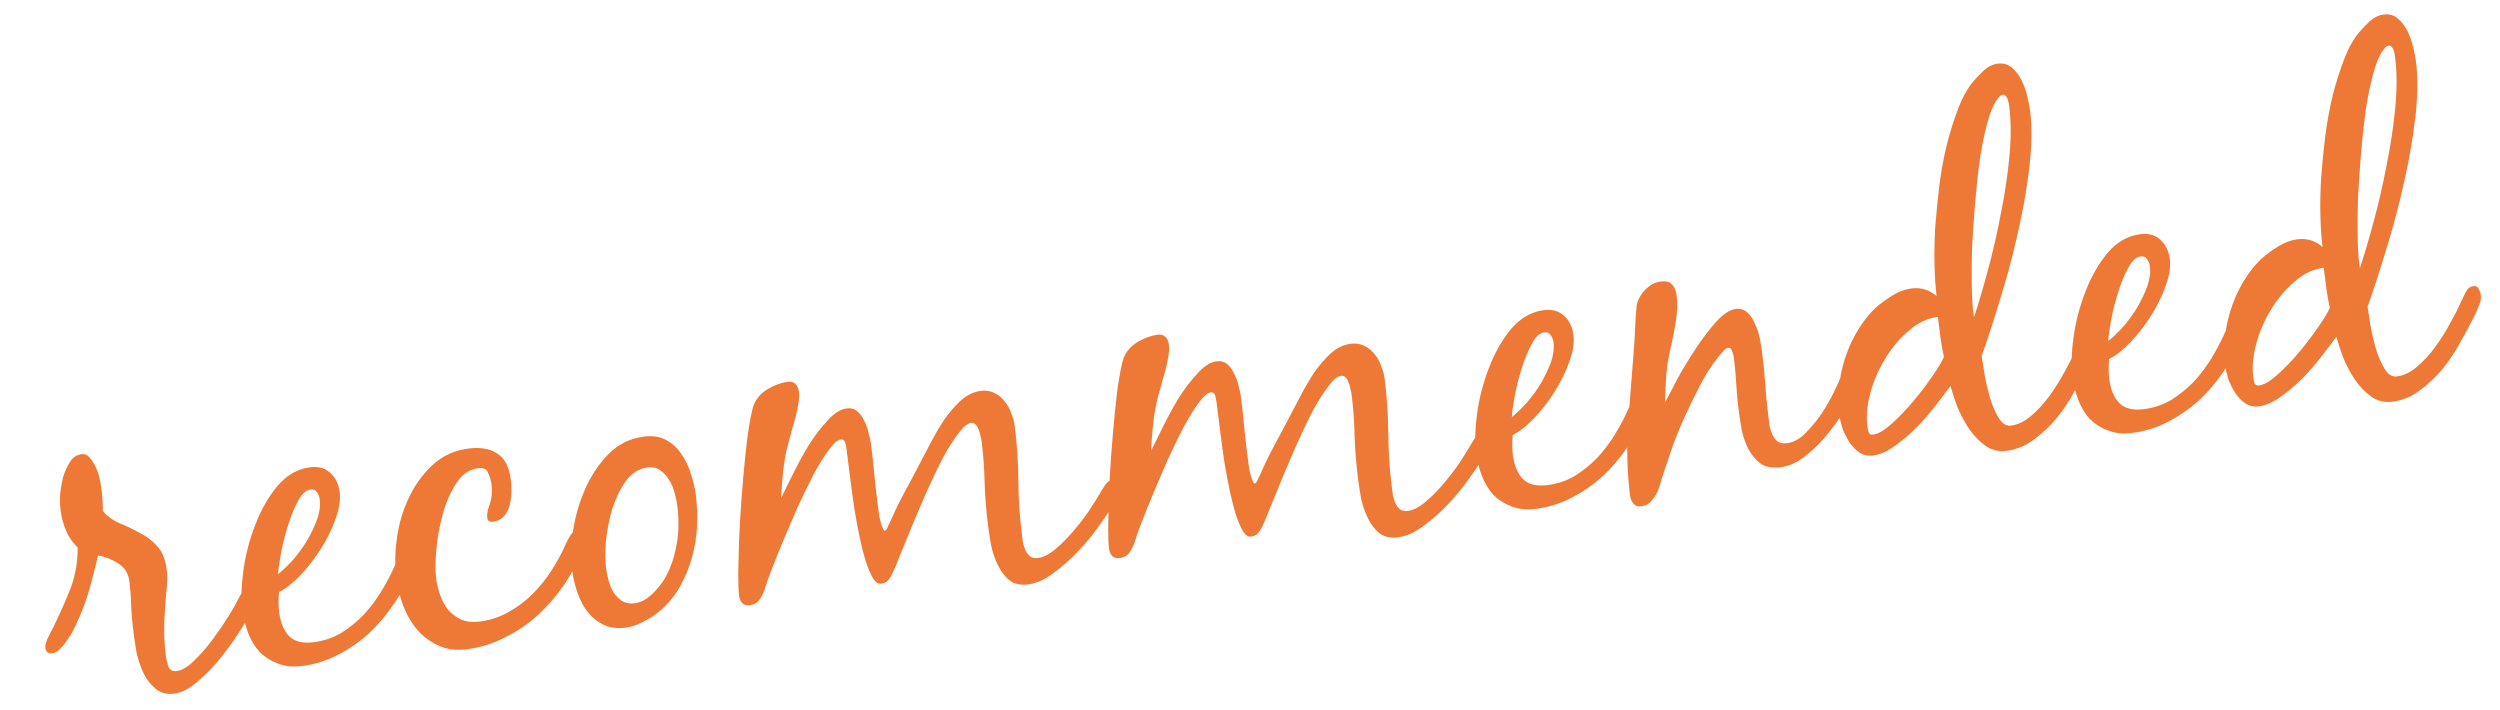 <svg width="303" height="86" viewBox="0 0 303 86" fill="none" xmlns="http://www.w3.org/2000/svg">
<path d="M15.67 70.398C15.805 71.454 15.88 72.498 15.897 73.53C15.951 74.557 16.045 75.599 16.18 76.654C16.266 77.333 16.386 78.122 16.539 79.022C16.729 79.917 17.009 80.762 17.379 81.558C17.743 82.316 18.226 82.944 18.825 83.442C19.43 83.978 20.203 84.186 21.146 84.066C22.05 83.951 23.001 83.447 23.998 82.554C25.038 81.693 26.002 80.69 26.89 79.542C27.816 78.39 28.643 77.212 29.371 76.008C30.136 74.8 30.7 73.809 31.061 73.035C31.15 72.832 31.22 72.632 31.271 72.434C31.36 72.231 31.391 72.016 31.362 71.79C31.323 71.489 31.233 71.232 31.091 71.02C30.982 70.766 30.758 70.66 30.419 70.704C30.08 70.747 29.8 70.955 29.579 71.328C29.391 71.658 29.22 71.967 29.065 72.255C28.793 72.826 28.357 73.609 27.756 74.605C27.15 75.564 26.487 76.529 25.768 77.502C25.05 78.474 24.297 79.336 23.512 80.087C22.764 80.834 22.07 81.248 21.429 81.329C20.902 81.397 20.55 81.192 20.375 80.717C20.232 80.199 20.137 79.751 20.088 79.374C19.916 78.017 19.858 76.665 19.916 75.316C19.975 73.968 20.07 72.615 20.204 71.257C20.287 70.404 20.288 69.657 20.206 69.016C20.048 67.772 19.659 66.826 19.04 66.177C18.416 65.49 17.696 64.95 16.88 64.556C16.096 64.119 15.301 63.742 14.495 63.423C13.683 63.067 13.008 62.578 12.469 61.957C12.467 61.038 12.408 60.126 12.293 59.221C12.255 58.92 12.185 58.526 12.085 58.041C11.985 57.556 11.831 57.097 11.623 56.664C11.409 56.193 11.168 55.802 10.899 55.492C10.625 55.144 10.28 54.996 9.866 55.049C9.3 55.121 8.841 55.428 8.489 55.971C8.137 56.514 7.853 57.144 7.638 57.861C7.461 58.573 7.342 59.297 7.282 60.032C7.261 60.763 7.278 61.354 7.336 61.806C7.446 62.673 7.668 63.507 7.999 64.308C8.326 65.07 8.797 65.757 9.411 66.369C9.43 68.32 9.055 70.187 8.286 71.971C7.555 73.749 6.743 75.5 5.852 77.222C5.725 77.43 5.638 77.652 5.592 77.888C5.503 78.091 5.472 78.305 5.501 78.531C5.564 79.021 5.84 79.235 6.33 79.173C6.631 79.134 6.902 79.004 7.142 78.782C7.382 78.56 7.584 78.343 7.749 78.13C8.308 77.408 8.798 76.598 9.221 75.702C9.643 74.805 10.022 73.876 10.359 72.913C10.697 71.951 10.977 70.996 11.201 70.048C11.463 69.095 11.692 68.185 11.888 67.317C12.751 67.476 13.557 67.794 14.308 68.273C15.096 68.748 15.55 69.456 15.67 70.398ZM36.616 80.717C38.161 80.52 39.617 80.067 40.982 79.356C42.347 78.646 43.596 77.779 44.73 76.753C45.859 75.69 46.857 74.509 47.726 73.211C48.633 71.908 49.363 70.57 49.916 69.198C50.066 68.872 50.164 68.591 50.211 68.356C50.257 68.12 50.257 67.813 50.209 67.436C50.185 67.248 50.071 67.109 49.868 67.02C49.703 66.926 49.526 66.891 49.338 66.915C48.923 66.968 48.606 67.181 48.385 67.554C48.164 67.927 47.979 68.276 47.829 68.601C47.383 69.616 46.844 70.642 46.21 71.68C45.576 72.719 44.855 73.673 44.046 74.542C43.233 75.373 42.329 76.101 41.336 76.726C40.338 77.312 39.236 77.683 38.03 77.836C36.711 78.004 35.723 77.766 35.066 77.122C34.404 76.44 33.992 75.458 33.829 74.177C33.738 73.46 33.731 72.657 33.809 71.766C34.638 71.354 35.508 70.668 36.42 69.71C37.333 68.751 38.155 67.688 38.888 66.522C39.653 65.314 40.246 64.108 40.668 62.905C41.122 61.66 41.289 60.566 41.169 59.624C41.044 58.644 40.659 57.869 40.011 57.3C39.402 56.727 38.589 56.505 37.571 56.634C36.063 56.826 34.743 57.588 33.61 58.92C32.515 60.247 31.623 61.816 30.934 63.628C30.241 65.402 29.764 67.224 29.505 69.096C29.245 70.968 29.197 72.545 29.36 73.826C29.49 74.844 29.727 75.81 30.074 76.723C30.415 77.599 30.876 78.364 31.458 79.018C32.072 79.629 32.801 80.092 33.645 80.406C34.495 80.757 35.485 80.861 36.616 80.717ZM37.627 59.328C38.004 59.28 38.268 59.4 38.419 59.687C38.604 59.931 38.715 60.204 38.753 60.506C38.849 61.26 38.743 62.078 38.434 62.96C38.12 63.804 37.712 64.661 37.21 65.529C36.703 66.36 36.132 67.141 35.497 67.873C34.858 68.568 34.26 69.142 33.705 69.596C33.718 69.096 33.827 68.297 34.032 67.198C34.232 66.062 34.51 64.935 34.865 63.817C35.216 62.661 35.624 61.651 36.089 60.788C36.548 59.887 37.061 59.4 37.627 59.328ZM56.543 78.696C58.202 78.485 59.768 77.998 61.242 77.236C62.72 76.511 64.059 75.594 65.258 74.484C66.457 73.373 67.524 72.126 68.459 70.743C69.389 69.322 70.161 67.864 70.775 66.369C70.864 66.166 70.951 65.944 71.035 65.704C71.119 65.463 71.147 65.23 71.118 65.003C71.041 64.4 70.702 64.137 70.098 64.214C69.722 64.262 69.404 64.475 69.145 64.852C68.925 65.225 68.739 65.574 68.589 65.9C68.116 66.995 67.527 68.085 66.822 69.17C66.151 70.214 65.373 71.175 64.489 72.053C63.638 72.89 62.675 73.606 61.602 74.202C60.529 74.799 59.37 75.176 58.126 75.334C57.297 75.44 56.559 75.362 55.913 75.099C55.304 74.832 54.776 74.439 54.327 73.922C53.915 73.4 53.591 72.809 53.354 72.15C53.112 71.453 52.945 70.746 52.854 70.03C52.748 69.201 52.758 68.069 52.882 66.636C53.005 65.203 53.264 63.772 53.656 62.343C54.049 60.914 54.597 59.657 55.302 58.571C56.007 57.485 56.886 56.875 57.942 56.741C58.583 56.659 58.991 56.856 59.166 57.332C59.375 57.765 59.513 58.245 59.58 58.773C59.685 59.602 59.612 60.378 59.359 61.1C59.101 61.784 58.999 62.333 59.052 62.748C59.1 63.125 59.331 63.287 59.746 63.234C60.311 63.162 60.761 62.932 61.094 62.545C61.428 62.158 61.658 61.707 61.784 61.193C61.91 60.679 61.977 60.153 61.986 59.616C61.989 59.041 61.962 58.527 61.904 58.075C61.712 56.567 61.158 55.527 60.243 54.954C59.365 54.376 58.209 54.178 56.777 54.361C55.081 54.577 53.633 55.24 52.434 56.35C51.234 57.461 50.273 58.79 49.551 60.338C48.824 61.847 48.342 63.479 48.106 65.233C47.865 66.95 47.838 68.543 48.025 70.013C48.169 71.144 48.445 72.258 48.853 73.355C49.261 74.452 49.826 75.434 50.55 76.299C51.268 77.127 52.115 77.766 53.092 78.216C54.111 78.7 55.262 78.859 56.543 78.696ZM69.369 69.248C69.474 70.078 69.679 70.933 69.983 71.813C70.286 72.694 70.691 73.466 71.197 74.129C71.703 74.793 72.324 75.308 73.06 75.674C73.838 76.072 74.737 76.207 75.754 76.077C76.546 75.977 77.3 75.727 78.015 75.33C78.736 74.97 79.39 74.542 79.978 74.046C80.98 73.19 81.793 72.206 82.417 71.092C83.041 69.978 83.524 68.806 83.865 67.575C84.207 66.344 84.411 65.092 84.479 63.819C84.542 62.509 84.494 61.231 84.336 59.987C84.225 59.12 84.018 58.247 83.714 57.366C83.448 56.48 83.06 55.687 82.549 54.986C82.076 54.28 81.469 53.725 80.729 53.322C79.988 52.918 79.09 52.783 78.034 52.918C76.338 53.134 74.897 53.854 73.712 55.077C72.56 56.258 71.628 57.66 70.915 59.283C70.202 60.906 69.712 62.616 69.442 64.412C69.211 66.204 69.186 67.816 69.369 69.248ZM78.509 56.65C79.112 56.573 79.626 56.699 80.051 57.028C80.472 57.319 80.828 57.714 81.122 58.213C81.41 58.675 81.631 59.202 81.783 59.795C81.935 60.389 82.04 60.912 82.098 61.364C82.208 62.231 82.248 63.145 82.217 64.107C82.181 65.031 82.049 65.948 81.82 66.858C81.629 67.764 81.32 68.646 80.893 69.504C80.499 70.321 79.98 71.057 79.336 71.714C78.997 72.064 78.616 72.38 78.193 72.664C77.802 72.905 77.362 73.057 76.872 73.12C76.306 73.192 75.816 73.101 75.401 72.847C74.98 72.556 74.629 72.199 74.345 71.775C74.099 71.347 73.904 70.873 73.762 70.355C73.614 69.799 73.512 69.295 73.454 68.843C73.344 67.976 73.339 66.885 73.439 65.57C73.578 64.25 73.834 62.953 74.208 61.679C74.62 60.401 75.166 59.278 75.848 58.31C76.567 57.338 77.454 56.784 78.509 56.65ZM106.746 70.751C107.123 70.704 107.413 70.571 107.615 70.354C107.817 70.136 107.993 69.865 108.143 69.539C108.387 69.049 108.711 68.279 109.114 67.232C109.55 66.142 110.046 64.93 110.604 63.595C111.162 62.26 111.753 60.882 112.376 59.462C113.033 57.999 113.668 56.673 114.283 55.484C114.935 54.29 115.558 53.311 116.15 52.546C116.737 51.743 117.257 51.313 117.709 51.255C117.935 51.227 118.117 51.299 118.254 51.473C118.429 51.642 118.552 51.857 118.623 52.116C118.727 52.332 118.796 52.573 118.83 52.836C118.901 53.096 118.946 53.3 118.966 53.451C119.187 55.185 119.311 56.912 119.338 58.633C119.403 60.348 119.544 62.054 119.76 63.75C119.847 64.429 119.964 65.199 120.112 66.061C120.298 66.919 120.573 67.727 120.938 68.484C121.302 69.243 121.763 69.854 122.321 70.32C122.915 70.78 123.684 70.95 124.627 70.83C125.607 70.706 126.621 70.251 127.671 69.466C128.758 68.676 129.79 67.759 130.768 66.716C131.779 65.629 132.672 64.519 133.447 63.386C134.26 62.249 134.901 61.267 135.37 60.441C135.464 60.276 135.555 60.092 135.645 59.889C135.767 59.643 135.816 59.426 135.792 59.238C135.758 58.974 135.668 58.717 135.521 58.468C135.412 58.214 135.188 58.108 134.849 58.151C134.472 58.199 134.156 58.431 133.903 58.846C133.645 59.224 133.438 59.557 133.283 59.845C132.969 60.383 132.522 61.091 131.945 61.969C131.362 62.809 130.721 63.638 130.02 64.455C129.32 65.272 128.589 65.997 127.827 66.63C127.097 67.221 126.412 67.558 125.772 67.639C125.395 67.687 125.079 67.612 124.824 67.415C124.606 67.213 124.422 66.968 124.271 66.681C124.157 66.389 124.059 66.076 123.978 65.741C123.93 65.365 123.89 65.044 123.856 64.78C123.578 62.594 123.434 60.41 123.424 58.227C123.409 56.007 123.263 53.804 122.984 51.618C122.917 51.09 122.774 50.572 122.556 50.063C122.371 49.512 122.099 49.03 121.74 48.616C121.419 48.197 121.012 47.866 120.522 47.622C120.031 47.378 119.484 47.294 118.881 47.371C118.014 47.482 117.202 47.872 116.444 48.543C115.725 49.21 115.057 49.984 114.442 50.867C113.864 51.745 113.329 52.656 112.836 53.6C112.344 54.544 111.912 55.365 111.541 56.063C110.926 57.252 110.293 58.444 109.641 59.638C109.021 60.789 108.444 61.974 107.91 63.191C107.849 63.314 107.743 63.538 107.593 63.863C107.476 64.146 107.361 64.295 107.248 64.31C107.172 64.319 107.108 64.27 107.056 64.162C107.004 64.053 106.976 63.98 106.971 63.943C106.748 63.396 106.598 62.822 106.522 62.218C106.44 61.578 106.363 60.975 106.291 60.409C106.152 59.316 106.032 58.22 105.93 57.122C105.829 56.025 105.708 54.929 105.569 53.836C105.521 53.459 105.426 53.011 105.283 52.493C105.178 51.97 105 51.476 104.749 51.01C104.536 50.539 104.257 50.153 103.912 49.852C103.568 49.551 103.131 49.434 102.604 49.502C101.85 49.598 101.071 50.099 100.267 51.006C99.458 51.875 98.688 52.892 97.955 54.058C97.26 55.219 96.624 56.392 96.047 57.577C95.47 58.761 95.013 59.681 94.675 60.337C94.724 59.22 94.811 58.098 94.936 56.971C95.061 55.844 95.265 54.746 95.55 53.675C95.653 53.279 95.784 52.803 95.943 52.246C96.102 51.69 96.261 51.133 96.42 50.576C96.574 49.982 96.693 49.412 96.776 48.865C96.86 48.318 96.878 47.856 96.83 47.479C96.777 47.064 96.642 46.756 96.425 46.554C96.203 46.314 95.884 46.22 95.47 46.273C94.678 46.374 93.873 46.668 93.054 47.155C92.235 47.643 91.666 48.29 91.347 49.096C91.179 49.578 90.997 50.405 90.802 51.579C90.606 52.753 90.435 54.116 90.288 55.667C90.136 57.18 89.996 58.788 89.868 60.49C89.74 62.191 89.642 63.832 89.575 65.411C89.541 66.948 89.506 68.331 89.472 69.561C89.474 70.787 89.512 71.682 89.584 72.248C89.627 72.587 89.76 72.876 89.982 73.116C90.199 73.319 90.496 73.396 90.873 73.348C91.401 73.28 91.794 73.058 92.052 72.68C92.344 72.26 92.557 71.831 92.693 71.392C92.823 70.916 93.09 70.154 93.493 69.107C93.896 68.059 94.377 66.868 94.934 65.533C95.492 64.198 96.083 62.82 96.707 61.4C97.368 59.975 98.006 58.668 98.621 57.479C99.273 56.285 99.876 55.308 100.431 54.547C101.018 53.745 101.5 53.32 101.877 53.272C102.179 53.233 102.367 53.362 102.444 53.659C102.52 53.956 102.57 54.199 102.594 54.387C102.642 54.764 102.728 55.443 102.853 56.422C102.973 57.365 103.112 58.458 103.271 59.702C103.429 60.946 103.63 62.223 103.873 63.533C104.117 64.842 104.386 66.053 104.681 67.165C104.971 68.239 105.293 69.117 105.648 69.8C106.003 70.482 106.369 70.799 106.746 70.751ZM151.583 65.041C151.96 64.993 152.25 64.861 152.452 64.644C152.654 64.426 152.83 64.155 152.98 63.829C153.224 63.339 153.548 62.569 153.951 61.522C154.387 60.432 154.883 59.22 155.441 57.885C155.999 56.55 156.59 55.172 157.213 53.752C157.87 52.289 158.505 50.963 159.12 49.774C159.772 48.58 160.395 47.601 160.987 46.836C161.574 46.033 162.094 45.603 162.546 45.545C162.772 45.517 162.954 45.589 163.091 45.763C163.266 45.932 163.389 46.147 163.46 46.406C163.565 46.622 163.633 46.862 163.667 47.126C163.738 47.386 163.784 47.59 163.803 47.741C164.024 49.475 164.148 51.202 164.175 52.923C164.241 54.638 164.381 56.344 164.597 58.04C164.684 58.719 164.801 59.489 164.949 60.351C165.135 61.209 165.41 62.017 165.775 62.775C166.139 63.532 166.6 64.144 167.158 64.609C167.753 65.07 168.521 65.24 169.464 65.12C170.444 64.995 171.458 64.541 172.508 63.756C173.595 62.966 174.627 62.049 175.605 61.005C176.616 59.919 177.509 58.809 178.284 57.676C179.097 56.539 179.738 55.557 180.207 54.731C180.301 54.566 180.393 54.382 180.482 54.179C180.604 53.933 180.653 53.716 180.629 53.528C180.595 53.264 180.505 53.007 180.358 52.758C180.249 52.504 180.025 52.398 179.686 52.441C179.309 52.489 178.994 52.721 178.74 53.136C178.482 53.514 178.275 53.847 178.12 54.135C177.806 54.673 177.359 55.381 176.782 56.259C176.199 57.099 175.558 57.928 174.857 58.745C174.157 59.562 173.426 60.287 172.664 60.92C171.934 61.511 171.249 61.847 170.609 61.929C170.232 61.977 169.916 61.902 169.661 61.705C169.443 61.503 169.259 61.258 169.108 60.971C168.994 60.679 168.896 60.366 168.816 60.031C168.768 59.654 168.727 59.334 168.693 59.07C168.415 56.884 168.271 54.7 168.261 52.517C168.246 50.297 168.1 48.094 167.821 45.908C167.754 45.38 167.612 44.862 167.394 44.353C167.208 43.802 166.936 43.32 166.577 42.906C166.256 42.487 165.85 42.156 165.359 41.912C164.868 41.668 164.321 41.584 163.718 41.661C162.851 41.772 162.039 42.162 161.282 42.833C160.562 43.5 159.894 44.274 159.279 45.157C158.701 46.035 158.166 46.946 157.673 47.89C157.181 48.834 156.749 49.655 156.378 50.353C155.764 51.542 155.13 52.734 154.478 53.928C153.858 55.079 153.281 56.264 152.747 57.481C152.686 57.604 152.58 57.828 152.43 58.153C152.313 58.436 152.198 58.585 152.085 58.599C152.009 58.609 151.945 58.56 151.893 58.452C151.841 58.343 151.813 58.27 151.808 58.233C151.585 57.686 151.435 57.112 151.359 56.508C151.277 55.868 151.2 55.264 151.128 54.699C150.989 53.606 150.869 52.51 150.767 51.412C150.666 50.314 150.545 49.219 150.406 48.126C150.358 47.749 150.263 47.301 150.12 46.783C150.015 46.26 149.837 45.766 149.586 45.3C149.373 44.829 149.094 44.443 148.749 44.142C148.405 43.841 147.968 43.724 147.441 43.792C146.687 43.888 145.908 44.389 145.104 45.296C144.295 46.165 143.525 47.182 142.792 48.348C142.097 49.509 141.461 50.682 140.884 51.867C140.307 53.051 139.85 53.971 139.512 54.627C139.561 53.51 139.648 52.388 139.773 51.261C139.898 50.134 140.102 49.036 140.387 47.965C140.49 47.569 140.621 47.093 140.78 46.536C140.939 45.979 141.098 45.423 141.257 44.866C141.411 44.272 141.53 43.702 141.614 43.155C141.697 42.608 141.715 42.146 141.667 41.769C141.614 41.354 141.479 41.046 141.262 40.843C141.04 40.604 140.721 40.51 140.307 40.563C139.515 40.664 138.71 40.958 137.891 41.445C137.072 41.933 136.503 42.58 136.184 43.386C136.016 43.867 135.834 44.695 135.639 45.869C135.443 47.043 135.272 48.406 135.125 49.957C134.973 51.47 134.833 53.078 134.705 54.779C134.577 56.481 134.479 58.122 134.412 59.701C134.378 61.237 134.344 62.621 134.309 63.851C134.311 65.077 134.349 65.972 134.421 66.538C134.464 66.877 134.597 67.166 134.819 67.406C135.036 67.608 135.333 67.686 135.71 67.638C136.238 67.57 136.631 67.348 136.889 66.97C137.181 66.55 137.394 66.121 137.53 65.682C137.661 65.206 137.928 64.444 138.33 63.397C138.733 62.349 139.214 61.158 139.772 59.823C140.329 58.488 140.92 57.11 141.544 55.69C142.205 54.265 142.843 52.958 143.458 51.769C144.11 50.575 144.713 49.598 145.268 48.837C145.855 48.035 146.337 47.609 146.714 47.562C147.016 47.523 147.205 47.652 147.281 47.949C147.357 48.246 147.407 48.489 147.431 48.677C147.479 49.054 147.565 49.732 147.69 50.712C147.81 51.655 147.949 52.748 148.108 53.992C148.266 55.236 148.467 56.513 148.71 57.823C148.954 59.132 149.223 60.343 149.518 61.455C149.808 62.529 150.13 63.407 150.485 64.09C150.84 64.772 151.206 65.09 151.583 65.041ZM186.146 61.674C187.692 61.477 189.147 61.024 190.512 60.314C191.877 59.603 193.127 58.736 194.26 57.71C195.389 56.647 196.388 55.467 197.257 54.168C198.164 52.865 198.893 51.528 199.446 50.155C199.597 49.829 199.695 49.548 199.741 49.313C199.788 49.077 199.787 48.77 199.739 48.394C199.715 48.205 199.602 48.066 199.399 47.977C199.234 47.883 199.057 47.848 198.868 47.872C198.454 47.925 198.136 48.138 197.916 48.511C197.695 48.884 197.509 49.233 197.359 49.559C196.914 50.573 196.374 51.599 195.74 52.638C195.107 53.676 194.385 54.63 193.577 55.499C192.763 56.33 191.86 57.058 190.867 57.683C189.869 58.27 188.767 58.64 187.561 58.793C186.241 58.961 185.253 58.723 184.597 58.079C183.935 57.397 183.523 56.415 183.36 55.134C183.268 54.418 183.262 53.614 183.34 52.723C184.168 52.311 185.039 51.626 185.951 50.667C186.863 49.708 187.686 48.645 188.418 47.479C189.184 46.271 189.777 45.065 190.198 43.862C190.653 42.617 190.82 41.523 190.7 40.581C190.575 39.601 190.189 38.826 189.542 38.258C188.933 37.684 188.119 37.462 187.101 37.592C185.594 37.783 184.273 38.545 183.14 39.877C182.045 41.204 181.153 42.773 180.465 44.585C179.771 46.359 179.295 48.182 179.035 50.053C178.776 51.925 178.727 53.502 178.891 54.783C179.02 55.801 179.258 56.767 179.604 57.681C179.946 58.556 180.407 59.321 180.988 59.975C181.602 60.586 182.332 61.049 183.176 61.363C184.025 61.714 185.015 61.818 186.146 61.674ZM187.157 40.285C187.534 40.237 187.798 40.357 187.95 40.644C188.134 40.889 188.246 41.162 188.284 41.463C188.38 42.217 188.274 43.035 187.964 43.917C187.651 44.762 187.243 45.618 186.74 46.486C186.233 47.317 185.662 48.099 185.028 48.831C184.388 49.525 183.791 50.099 183.236 50.553C183.249 50.053 183.358 49.254 183.563 48.155C183.763 47.019 184.04 45.892 184.396 44.774C184.747 43.618 185.155 42.609 185.619 41.745C186.079 40.844 186.592 40.357 187.157 40.285ZM198.937 61.367C199.465 61.3 199.893 61.053 200.222 60.629C200.589 60.199 200.857 59.743 201.025 59.262C201.484 57.748 201.966 56.269 202.471 54.826C202.972 53.345 203.553 51.892 204.215 50.467C204.754 49.287 205.361 48.041 206.037 46.73C206.713 45.418 207.464 44.249 208.291 43.225C208.423 43.055 208.606 42.84 208.841 42.58C209.076 42.32 209.288 42.178 209.477 42.154C209.703 42.126 209.854 42.26 209.93 42.556C210.044 42.848 210.11 43.07 210.13 43.221C210.269 44.314 210.368 45.393 210.427 46.458C210.486 47.523 210.585 48.602 210.724 49.695C210.815 50.411 210.935 51.201 211.083 52.063C211.269 52.92 211.542 53.709 211.902 54.429C212.299 55.145 212.796 55.733 213.391 56.193C214.018 56.611 214.822 56.758 215.802 56.633C216.858 56.499 217.889 56.023 218.896 55.205C219.94 54.383 220.89 53.419 221.745 52.314C222.638 51.204 223.392 50.055 224.007 48.866C224.654 47.634 225.13 46.558 225.435 45.638C225.491 45.478 225.542 45.28 225.589 45.044C225.673 44.803 225.706 44.608 225.686 44.457C225.653 44.193 225.527 43.96 225.31 43.758C225.126 43.513 224.883 43.41 224.581 43.449C224.242 43.492 223.981 43.697 223.798 44.066C223.615 44.434 223.465 44.759 223.348 45.042C223.123 45.684 222.783 46.474 222.328 47.413C221.873 48.352 221.34 49.282 220.729 50.202C220.114 51.085 219.449 51.879 218.734 52.582C218.052 53.244 217.334 53.623 216.58 53.719C216.128 53.776 215.756 53.709 215.463 53.516C215.208 53.319 215.002 53.058 214.846 52.733C214.69 52.408 214.569 52.059 214.483 51.687C214.43 51.273 214.382 50.896 214.339 50.556C214.171 49.237 214.041 47.913 213.948 46.584C213.855 45.255 213.725 43.931 213.557 42.612C213.504 42.197 213.421 41.69 213.306 41.092C213.192 40.494 213.002 39.905 212.736 39.326C212.509 38.742 212.199 38.264 211.807 37.893C211.415 37.521 210.936 37.372 210.371 37.444C209.654 37.535 208.859 38.058 207.985 39.012C207.148 39.961 206.328 41.042 205.525 42.255C204.722 43.469 203.977 44.694 203.292 45.93C202.644 47.162 202.152 48.105 201.814 48.761C201.825 47.649 201.875 46.532 201.962 45.41C202.049 44.288 202.232 43.173 202.512 42.065C202.737 41.117 202.932 40.096 203.099 39.002C203.299 37.865 203.337 36.807 203.212 35.827C203.135 35.224 202.943 34.77 202.636 34.464C202.367 34.154 201.912 34.039 201.271 34.121C200.555 34.212 199.893 34.583 199.287 35.235C198.718 35.882 198.401 36.555 198.337 37.252C198.259 38.143 198.202 39.051 198.167 39.975C198.131 40.899 198.074 41.806 197.996 42.697C197.776 45.483 197.552 48.385 197.323 51.402C197.132 54.414 197.215 57.315 197.57 60.104C197.618 60.481 197.753 60.79 197.975 61.03C198.202 61.307 198.523 61.42 198.937 61.367ZM236.391 46.771C236.6 47.511 236.88 48.356 237.231 49.307C237.62 50.254 238.098 51.151 238.666 51.998C239.229 52.807 239.869 53.473 240.586 53.994C241.347 54.549 242.217 54.763 243.197 54.639C244.403 54.485 245.495 54.039 246.474 53.302C247.49 52.559 248.415 51.695 249.247 50.708C250.074 49.683 250.797 48.595 251.417 47.444C252.074 46.287 252.646 45.218 253.134 44.237C253.317 43.869 253.495 43.463 253.669 43.02C253.88 42.571 253.959 42.14 253.906 41.725C253.873 41.461 253.782 41.205 253.636 40.955C253.527 40.701 253.303 40.595 252.963 40.639C252.586 40.687 252.276 40.956 252.032 41.447C251.788 41.937 251.591 42.346 251.441 42.671C251.146 43.36 250.716 44.2 250.153 45.191C249.627 46.177 249.022 47.136 248.336 48.066C247.682 48.953 246.958 49.735 246.163 50.411C245.368 51.087 244.556 51.477 243.727 51.583C243.162 51.655 242.661 51.336 242.226 50.625C241.791 49.914 241.435 49.078 241.16 48.118C240.879 47.119 240.66 46.151 240.502 45.213C240.34 44.238 240.232 43.543 240.179 43.129C240.859 41.242 241.589 39.003 242.37 36.414C243.189 33.82 243.904 31.162 244.515 28.441C245.159 25.678 245.638 22.973 245.952 20.328C246.267 17.684 246.299 15.381 246.05 13.421C245.987 12.931 245.875 12.351 245.713 11.682C245.547 10.976 245.309 10.316 245.002 9.705C244.694 9.092 244.304 8.587 243.832 8.187C243.359 7.788 242.784 7.631 242.105 7.717C241.54 7.79 240.999 8.05 240.481 8.499C240.001 8.943 239.578 9.38 239.212 9.81C238.511 10.627 237.901 11.701 237.381 13.031C236.861 14.361 236.395 15.819 235.984 17.403C235.606 18.945 235.298 20.594 235.062 22.348C234.859 24.059 234.691 25.747 234.558 27.411C234.458 29.032 234.426 30.588 234.463 32.077C234.499 33.566 234.584 34.839 234.719 35.894C233.854 35.123 232.838 34.812 231.669 34.961C230.802 35.072 229.91 35.434 228.992 36.049C228.108 36.621 227.378 37.212 226.805 37.822C225.329 39.465 224.237 41.424 223.531 43.697C222.857 45.928 222.66 48.137 222.938 50.323C223.001 50.813 223.127 51.353 223.317 51.941C223.544 52.525 223.826 53.083 224.162 53.615C224.493 54.109 224.89 54.518 225.352 54.842C225.853 55.162 226.405 55.283 227.008 55.206C227.837 55.101 228.708 54.722 229.621 54.069C230.534 53.416 231.416 52.672 232.267 51.836C233.113 50.962 233.898 50.057 234.622 49.123C235.346 48.188 235.936 47.404 236.391 46.771ZM239.171 37.913C239.065 37.084 239.001 35.981 238.979 34.605C238.952 33.191 238.965 31.638 239.018 29.946C239.108 28.249 239.229 26.49 239.38 24.671C239.532 22.851 239.714 21.123 239.927 19.487C240.178 17.846 240.471 16.391 240.808 15.123C241.139 13.816 241.514 12.849 241.932 12.222C242.031 12.094 242.146 11.945 242.277 11.775C242.409 11.605 242.569 11.508 242.757 11.484C242.908 11.465 243.031 11.526 243.126 11.667C243.215 11.771 243.291 11.914 243.353 12.098C243.414 12.282 243.457 12.468 243.481 12.656C243.501 12.807 243.515 12.92 243.525 12.995C243.745 14.729 243.75 16.721 243.538 18.97C243.327 21.218 242.986 23.503 242.515 25.823C242.082 28.138 241.566 30.406 240.968 32.628C240.37 34.849 239.795 36.799 239.243 38.479L239.171 37.913ZM234.866 38.404C234.972 39.233 235.075 40.044 235.176 40.835C235.276 41.627 235.417 42.432 235.598 43.252C235.397 43.776 234.939 44.543 234.225 45.553C233.549 46.559 232.778 47.576 231.913 48.606C231.048 49.635 230.169 50.552 229.275 51.355C228.382 52.158 227.633 52.598 227.03 52.675C226.729 52.714 226.542 52.603 226.471 52.344C226.395 52.047 226.345 51.805 226.321 51.616C226.172 50.448 226.291 49.13 226.679 47.663C227.067 46.197 227.658 44.819 228.451 43.53C229.24 42.204 230.187 41.068 231.293 40.123C232.393 39.14 233.584 38.567 234.866 38.404ZM258.427 52.469C259.972 52.272 261.428 51.819 262.793 51.109C264.158 50.398 265.407 49.531 266.541 48.505C267.67 47.442 268.668 46.262 269.537 44.963C270.444 43.66 271.174 42.322 271.727 40.95C271.877 40.624 271.975 40.343 272.022 40.108C272.069 39.872 272.068 39.566 272.02 39.188C271.996 39 271.882 38.861 271.679 38.772C271.514 38.678 271.337 38.643 271.149 38.667C270.734 38.72 270.417 38.933 270.196 39.306C269.975 39.679 269.79 40.028 269.64 40.353C269.194 41.368 268.655 42.394 268.021 43.433C267.387 44.471 266.666 45.425 265.857 46.294C265.044 47.125 264.14 47.853 263.147 48.478C262.149 49.065 261.047 49.435 259.841 49.588C258.522 49.756 257.534 49.518 256.877 48.874C256.216 48.192 255.803 47.21 255.64 45.929C255.549 45.213 255.542 44.409 255.62 43.518C256.449 43.106 257.319 42.42 258.231 41.462C259.144 40.503 259.966 39.44 260.699 38.274C261.464 37.066 262.058 35.86 262.479 34.657C262.933 33.412 263.1 32.318 262.98 31.376C262.856 30.396 262.47 29.621 261.823 29.052C261.213 28.479 260.4 28.257 259.382 28.387C257.874 28.579 256.554 29.34 255.421 30.672C254.326 31.999 253.434 33.569 252.745 35.38C252.052 37.154 251.575 38.977 251.316 40.848C251.056 42.72 251.008 44.297 251.171 45.579C251.301 46.596 251.539 47.562 251.885 48.476C252.226 49.352 252.687 50.116 253.269 50.77C253.883 51.382 254.612 51.844 255.457 52.158C256.306 52.509 257.296 52.613 258.427 52.469ZM259.438 31.08C259.815 31.032 260.079 31.152 260.23 31.439C260.415 31.683 260.526 31.957 260.565 32.258C260.661 33.012 260.554 33.83 260.245 34.712C259.931 35.557 259.523 36.413 259.021 37.281C258.514 38.112 257.943 38.894 257.308 39.626C256.669 40.32 256.071 40.894 255.516 41.348C255.529 40.848 255.638 40.049 255.843 38.95C256.043 37.814 256.321 36.687 256.677 35.569C257.027 34.413 257.435 33.404 257.9 32.54C258.36 31.639 258.872 31.152 259.438 31.08ZM283.161 40.815C283.37 41.555 283.65 42.4 284.001 43.351C284.39 44.298 284.868 45.194 285.436 46.042C285.998 46.851 286.638 47.517 287.356 48.038C288.116 48.592 288.986 48.807 289.966 48.682C291.173 48.529 292.265 48.083 293.244 47.346C294.26 46.603 295.184 45.739 296.016 44.752C296.843 43.727 297.567 42.639 298.186 41.487C298.844 40.331 299.416 39.262 299.904 38.281C300.087 37.913 300.265 37.507 300.438 37.063C300.65 36.615 300.729 36.184 300.676 35.769C300.642 35.505 300.552 35.248 300.405 34.999C300.296 34.745 300.072 34.639 299.733 34.682C299.356 34.73 299.046 35 298.802 35.49C298.558 35.981 298.361 36.389 298.211 36.715C297.915 37.404 297.486 38.244 296.923 39.235C296.397 40.221 295.791 41.179 295.105 42.109C294.452 42.997 293.728 43.779 292.933 44.455C292.138 45.131 291.326 45.521 290.497 45.627C289.931 45.699 289.431 45.38 288.996 44.669C288.56 43.958 288.205 43.122 287.929 42.161C287.649 41.163 287.43 40.195 287.272 39.257C287.11 38.282 287.002 37.587 286.949 37.172C287.628 35.285 288.358 33.047 289.139 30.458C289.958 27.864 290.673 25.206 291.284 22.485C291.928 19.721 292.408 17.017 292.722 14.372C293.036 11.727 293.069 9.425 292.819 7.465C292.757 6.975 292.645 6.395 292.483 5.726C292.316 5.02 292.079 4.36 291.771 3.748C291.464 3.136 291.074 2.631 290.601 2.231C290.129 1.831 289.554 1.675 288.875 1.761C288.31 1.833 287.768 2.094 287.251 2.543C286.771 2.987 286.348 3.424 285.981 3.854C285.281 4.671 284.671 5.744 284.151 7.075C283.63 8.405 283.165 9.863 282.754 11.447C282.375 12.989 282.068 14.637 281.832 16.391C281.628 18.103 281.46 19.791 281.328 21.455C281.228 23.076 281.196 24.632 281.232 26.121C281.269 27.61 281.354 28.883 281.489 29.938C280.624 29.167 279.608 28.856 278.439 29.005C277.572 29.115 276.68 29.478 275.762 30.093C274.877 30.665 274.148 31.256 273.575 31.865C272.098 33.509 271.007 35.468 270.301 37.741C269.627 39.972 269.43 42.181 269.708 44.367C269.77 44.857 269.897 45.397 270.086 45.985C270.314 46.569 270.596 47.127 270.932 47.659C271.263 48.153 271.66 48.562 272.122 48.886C272.623 49.206 273.174 49.327 273.777 49.25C274.607 49.145 275.478 48.765 276.391 48.113C277.304 47.46 278.186 46.716 279.037 45.88C279.883 45.006 280.668 44.101 281.392 43.166C282.116 42.231 282.705 41.448 283.161 40.815ZM285.94 31.957C285.835 31.128 285.771 30.025 285.749 28.649C285.722 27.235 285.735 25.682 285.787 23.989C285.878 22.293 285.999 20.534 286.15 18.714C286.301 16.895 286.483 15.167 286.697 13.531C286.947 11.89 287.241 10.435 287.577 9.167C287.909 7.86 288.284 6.893 288.702 6.265C288.8 6.138 288.916 5.989 289.047 5.819C289.179 5.649 289.339 5.552 289.527 5.528C289.678 5.509 289.801 5.57 289.895 5.711C289.985 5.815 290.061 5.958 290.123 6.142C290.184 6.326 290.227 6.512 290.251 6.7C290.27 6.851 290.285 6.964 290.294 7.039C290.515 8.773 290.52 10.765 290.308 13.013C290.096 15.262 289.755 17.547 289.285 19.867C288.852 22.182 288.336 24.45 287.738 26.672C287.14 28.893 286.565 30.843 286.012 32.522L285.94 31.957ZM281.636 32.448C281.741 33.277 281.845 34.087 281.945 34.879C282.046 35.671 282.187 36.476 282.368 37.296C282.167 37.82 281.709 38.587 280.995 39.597C280.318 40.602 279.548 41.62 278.683 42.65C277.818 43.679 276.939 44.595 276.045 45.399C275.151 46.202 274.403 46.642 273.8 46.719C273.498 46.757 273.312 46.647 273.241 46.388C273.164 46.091 273.114 45.849 273.09 45.66C272.942 44.492 273.061 43.174 273.449 41.707C273.837 40.24 274.427 38.863 275.221 37.574C276.01 36.248 276.957 35.112 278.062 34.167C279.163 33.184 280.354 32.611 281.636 32.448Z" fill="#EE7936"/>
</svg>
